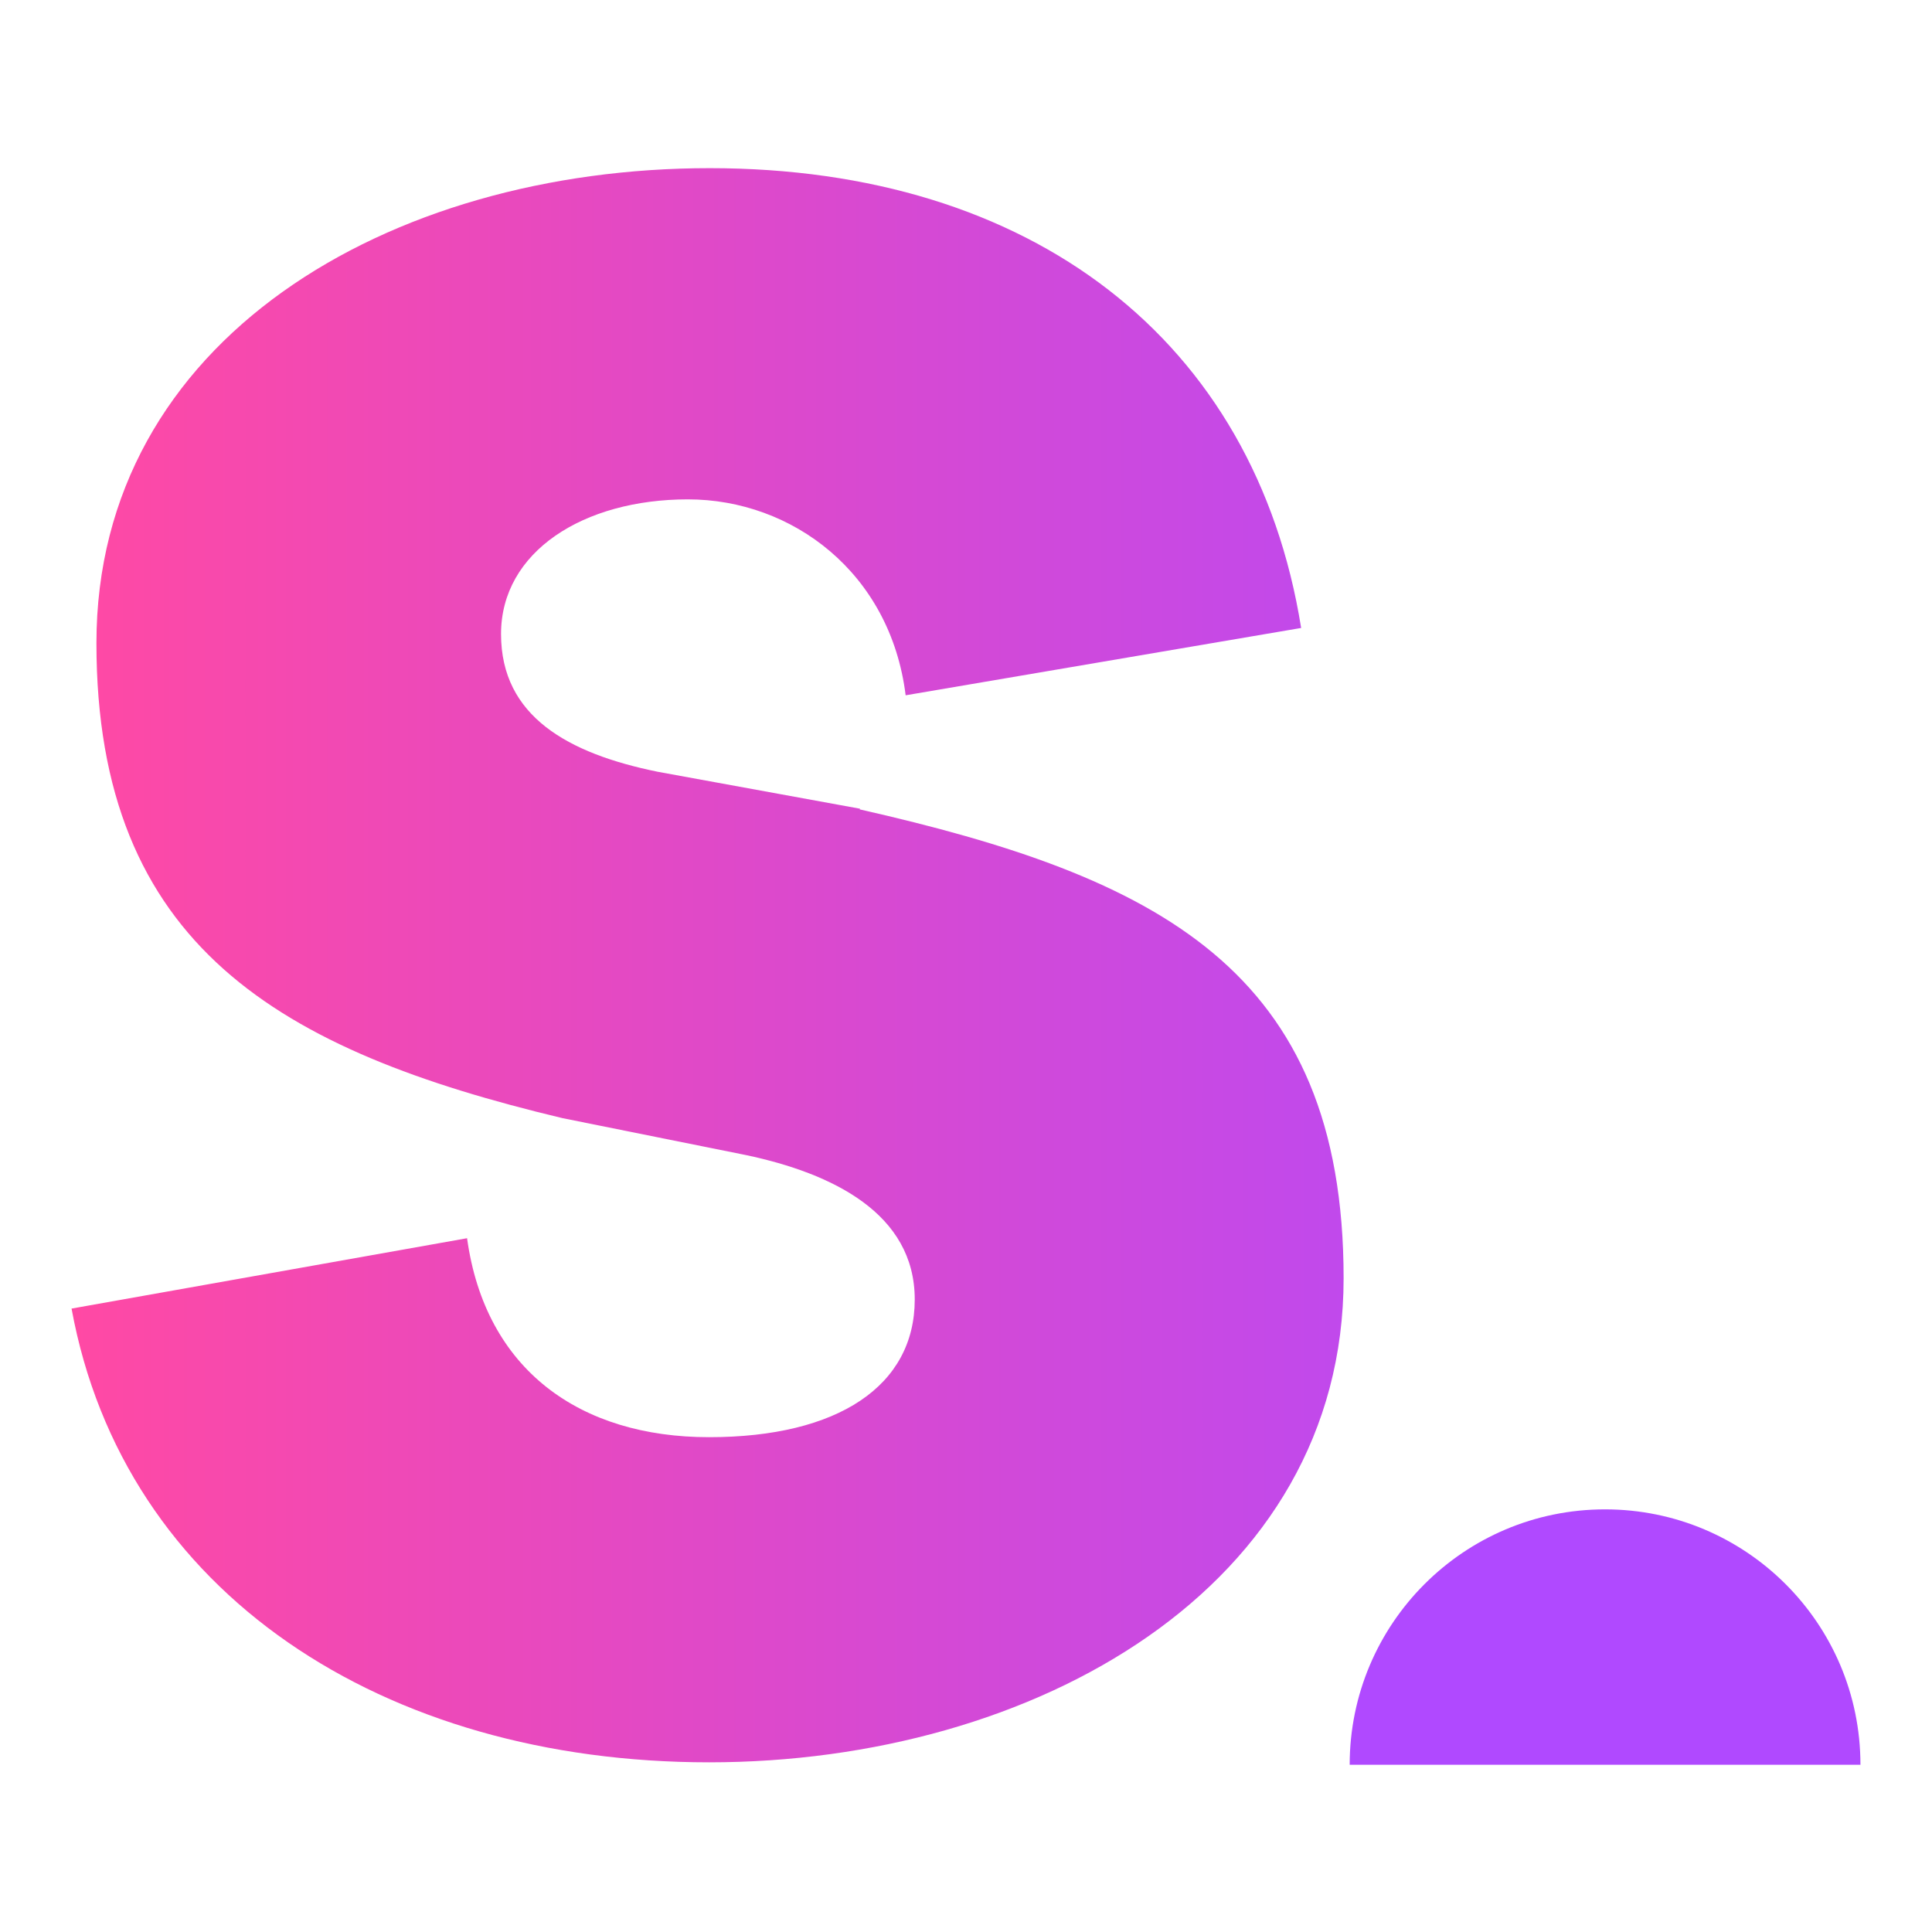 <svg width="1080" height="1080" viewBox="0 0 1080 1080" fill="none" xmlns="http://www.w3.org/2000/svg">
<path d="M480.827 452.087L367.569 431.402C317.721 421.229 280.081 400.544 280.081 354.427C280.081 308.31 326.199 279.147 384.523 279.147C442.848 279.147 497.782 320.178 506.259 388.676L727.351 351.036C701.58 189.965 576.453 94 396.731 94C217.009 94 53.903 189.965 53.903 359.514C53.903 529.062 156.65 587.387 314.33 625.027L417.077 645.712C465.229 655.885 511.346 678.266 511.346 726.417C511.346 774.569 468.62 803.393 396.392 803.393C324.164 803.393 271.265 765.753 261.092 692.169L40 731.504C69.162 890.88 214.635 985.149 396.392 985.149C578.148 985.149 751.088 887.489 751.088 714.549C751.088 541.609 646.646 490.066 480.488 452.426L480.827 452.087Z" fill="url(#paint0_linear_9_83)"/>
<path d="M897.24 843.744C818.23 843.744 754.479 907.834 754.479 986.504H1040C1040 907.495 975.91 843.744 897.24 843.744Z" fill="url(#paint1_linear_9_83)"/>
<defs>
<linearGradient id="paint0_linear_9_83" x1="40.339" y1="539.574" x2="1040" y2="539.574" gradientUnits="userSpaceOnUse">
<stop stop-color="#FF49A4"/>
<stop offset="0.9" stop-color="#B049FF"/>
</linearGradient>
<linearGradient id="paint1_linear_9_83" x1="-505.608" y1="915.294" x2="-502.217" y2="915.294" gradientUnits="userSpaceOnUse">
<stop stop-color="#FF49A4"/>
<stop offset="0.9" stop-color="#B049FF"/>
</linearGradient>
</defs>
</svg>
